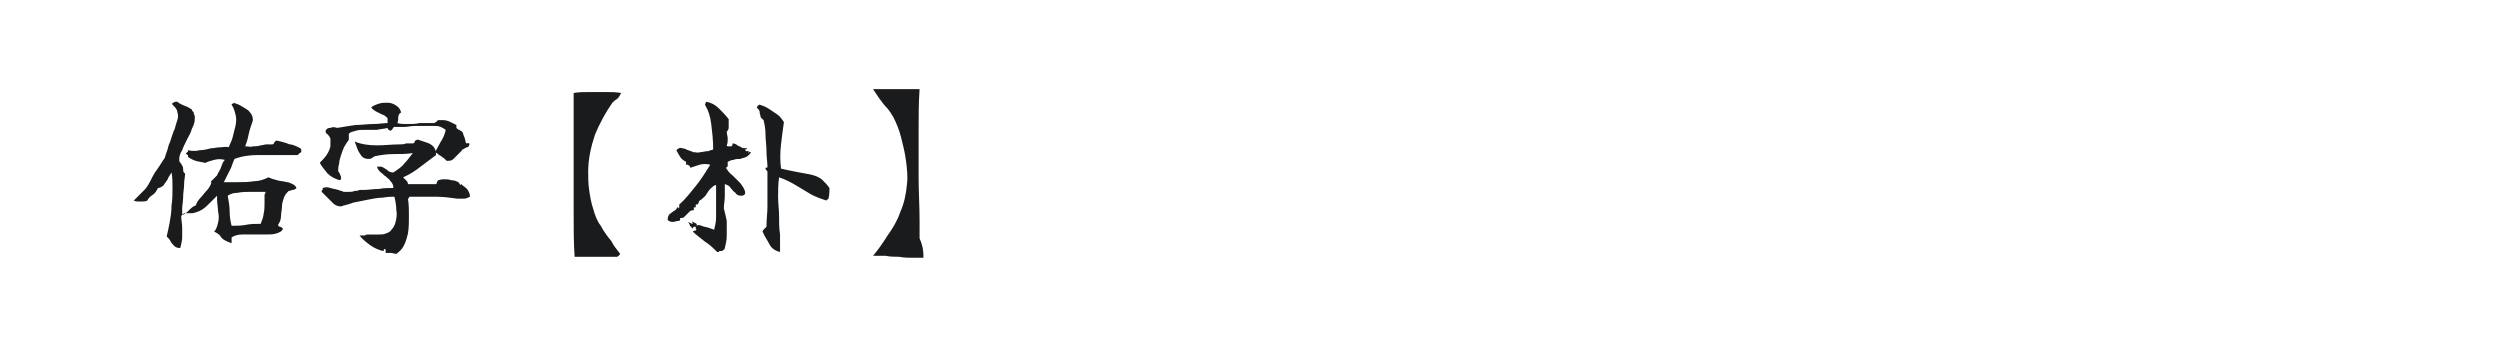 <?xml version="1.0" encoding="utf-8"?>
<!-- Generator: Adobe Illustrator 23.0.4, SVG Export Plug-In . SVG Version: 6.00 Build 0)  -->
<svg version="1.1" id="图层_1" xmlns="http://www.w3.org/2000/svg" xmlns:xlink="http://www.w3.org/1999/xlink" x="0px" y="0px"
	 width="258px" height="36px" viewBox="0 0 258 36" style="enable-background:new 0 0 258 36;" xml:space="preserve">
<style type="text/css">
	.st0{fill:#1A1B1C;}
</style>
<g>
	<path class="st0" d="M31,15.3c0.1,0.1,0.1,0.2,0.1,0.3c0,0.1-0.1,0.2-0.2,0.2c0,0,0,0.1-0.1,0.1c0,0,0,0.1-0.1,0.1
		c-0.2,0-0.4,0-0.6,0c-0.2,0-0.4,0-0.7,0c-0.9,0-1.8,0-2.7,0c-0.9,0-1.7,0.1-2.5,0.4c-0.2,0.4-0.3,0.9-0.5,1.2
		c-0.2,0.4-0.4,0.8-0.6,1.2c0.2,0,0.5,0,0.7,0c0.2,0,0.5,0,0.7,0c0.6,0,1.2,0,1.7-0.1c0.6,0,1.1-0.2,1.5-0.4
		c0.2,0.1,0.5,0.2,0.9,0.3c0.3,0.1,0.7,0.1,1,0.2c0.2,0,0.4,0.1,0.6,0.2c0.2,0.1,0.3,0.2,0.4,0.4c-0.1,0.1-0.2,0.2-0.4,0.2
		c-0.1,0-0.2,0.1-0.4,0.1c-0.2,0.2-0.4,0.4-0.5,0.7c-0.1,0.3-0.2,0.6-0.2,0.9c0,0.3-0.1,0.7-0.1,1c0,0.3-0.1,0.6-0.3,0.9
		c0,0.1,0.1,0.2,0.2,0.2c0.1,0,0.2,0.1,0.3,0.2c-0.1,0.3-0.4,0.4-0.7,0.5c-0.3,0.1-0.7,0.1-1.1,0.1c-0.2,0-0.3,0-0.5,0
		c-0.2,0-0.3,0-0.5,0c-0.5,0-1,0-1.4,0s-0.8,0.1-1.1,0.3c0,0,0,0.1,0,0.1c0,0,0,0.1,0,0.1c0,0.1,0,0.1,0,0.2c0,0.1,0,0.1,0,0.2
		c-0.3-0.1-0.5-0.2-0.7-0.3c-0.2-0.1-0.4-0.3-0.5-0.5c-0.2-0.2-0.4-0.3-0.6-0.4c0.2-0.2,0.3-0.5,0.4-0.9c0.1-0.4,0.1-0.8,0-1.2
		c0-0.4-0.1-0.8-0.1-1.2c0-0.1,0-0.1,0-0.2c0-0.1,0-0.2,0-0.2c-0.2,0.2-0.4,0.4-0.7,0.7s-0.5,0.5-0.8,0.7c-0.3,0.2-0.6,0.3-1,0.4
		c-0.1,0-0.1,0-0.2,0c-0.1,0-0.1,0-0.2,0c-0.2,0-0.3,0-0.4,0c-0.1,0-0.3,0.1-0.4,0.3c0,0.4,0.1,0.8,0.1,1.2c0,0.4,0,0.7,0,1
		c0,0.3-0.1,0.7-0.2,1.1c-0.3,0-0.5-0.1-0.6-0.2c-0.1-0.1-0.3-0.3-0.4-0.5c-0.1-0.2-0.2-0.3-0.4-0.5c0.1-0.4,0.2-0.9,0.3-1.4
		c0.1-0.6,0.2-1.1,0.2-1.8c0.1-0.6,0.1-1.2,0.1-1.8s0-1.1-0.1-1.6c-0.1,0.2-0.3,0.4-0.4,0.7c-0.1,0.2-0.3,0.4-0.4,0.6
		c-0.2,0.2-0.4,0.3-0.6,0.3c-0.1,0.2-0.2,0.4-0.4,0.6c-0.1,0.1-0.3,0.2-0.4,0.3c-0.1,0.1-0.2,0.2-0.3,0.4c-0.2,0.1-0.4,0.1-0.7,0.1
		c-0.3,0-0.5,0-0.7-0.1c0.1-0.1,0.3-0.3,0.5-0.5c0.2-0.2,0.4-0.4,0.6-0.6c0.2-0.2,0.4-0.5,0.6-0.9c0.2-0.4,0.4-0.8,0.7-1.2
		s0.5-0.8,0.8-1.2c0.1-0.4,0.3-0.8,0.4-1.3c0.2-0.4,0.3-0.9,0.5-1.4c0,0,0-0.1,0.1-0.2c0.1-0.4,0.2-0.7,0.3-1c0.1-0.3,0.1-0.6,0-0.8
		c0-0.3-0.2-0.5-0.5-0.8c-0.1-0.1,0-0.2,0.1-0.2c0.1-0.1,0.2-0.1,0.3-0.1c0,0,0.1,0,0.1,0c0.2,0.2,0.5,0.3,0.7,0.4
		c0.3,0.1,0.5,0.2,0.8,0.4c0,0.1,0,0.1,0.1,0.2s0.1,0.1,0.1,0.2c0,0.1,0.1,0.2,0.1,0.3c0,0.1,0,0.2,0,0.3c0,0.3-0.1,0.6-0.3,1
		c-0.1,0.4-0.3,0.7-0.5,1.1c-0.2,0.4-0.4,0.8-0.5,1.1c-0.2,0.3-0.3,0.6-0.3,0.9c0,0.1,0,0.2,0,0.2c0,0.1,0.1,0.1,0.1,0.2
		c0,0,0.1,0.1,0.1,0.1c0,0.1,0.1,0.1,0.1,0.2c0.1,0.1,0.1,0.3,0.1,0.4c0,0.1,0,0.3,0.2,0.4c0,0.3-0.1,0.7-0.1,1.1
		c0,0.4-0.1,0.9-0.1,1.3c0,0.5-0.1,0.9-0.1,1.2c0,0.3,0,0.6,0,0.7c0.3-0.1,0.5-0.3,0.7-0.5c0.2-0.2,0.4-0.4,0.7-0.5
		c0.1-0.3,0.3-0.6,0.5-0.8c0.2-0.2,0.4-0.5,0.6-0.7c0.2-0.2,0.4-0.5,0.5-0.8c0,0,0,0,0-0.1c0,0-0.1-0.1,0-0.1
		c0.2-0.2,0.4-0.4,0.6-0.6c0.1-0.3,0.3-0.5,0.4-0.8c0.1-0.3,0.2-0.6,0.4-0.8c-0.4-0.1-0.7-0.1-1.1,0c-0.4,0.1-0.7,0.2-0.9,0.3
		c0,0,0,0-0.1,0c-0.3-0.1-0.6-0.1-0.9-0.2c-0.3-0.1-0.5-0.2-0.8-0.4c0-0.1,0-0.2,0-0.2c-0.1,0-0.1-0.1-0.2-0.1c0,0,0,0,0,0
		c0-0.1,0-0.1,0-0.1c0,0,0.1,0,0.1-0.1c0,0,0.1,0,0.1-0.1c0,0,0-0.1,0-0.1c0.4,0.1,0.9,0.1,1.2,0c0.4,0,0.8-0.1,1.2-0.2
		c0.3,0,0.6-0.1,0.9-0.1c0.3,0,0.6-0.1,0.9,0c0.1-0.3,0.3-0.6,0.4-1c0.1-0.4,0.2-0.8,0.3-1.2c0.1-0.4,0.1-0.9,0-1.2
		c-0.1-0.4-0.2-0.7-0.4-1c0,0,0-0.1,0.1-0.1c0.1,0,0.1,0,0.1-0.1c0.3,0.1,0.6,0.2,0.9,0.4c0.3,0.2,0.6,0.3,0.8,0.6
		c0.2,0.2,0.3,0.5,0.3,0.8c-0.1,0.4-0.3,0.8-0.4,1.3c-0.1,0.5-0.2,0.9-0.4,1.4c0.3,0,0.6,0.1,0.8,0c0.3,0,0.5,0,0.8-0.1
		c0.2,0,0.4-0.1,0.6-0.1c0.2,0,0.4,0,0.6,0c0.1,0,0.2-0.1,0.2-0.2c0.1-0.1,0.1-0.1,0.2-0.2c0.5,0.1,0.9,0.2,1.4,0.4
		C30.2,14.9,30.6,15.1,31,15.3z M27.4,19.8c-0.5,0-1,0-1.5,0c-0.5,0-0.9,0-1.4,0.1c-0.4,0-0.7,0.1-1,0.3c0.1,0.5,0.2,1.1,0.2,1.6
		c0,0.6,0.1,1.1,0.2,1.5c0.5,0,1,0,1.5-0.1s0.9-0.1,1.5-0.1c0.1-0.3,0.3-0.7,0.3-1c0.1-0.4,0.1-0.8,0.1-1.1c0-0.4,0-0.7,0-0.9
		C27.4,19.9,27.4,19.9,27.4,19.8z"/>
	<path class="st0" d="M48.4,15c0,0.1-0.1,0.2-0.2,0.2c-0.1,0-0.2,0.1-0.4,0.2c-0.1,0-0.1,0.1-0.2,0.2c-0.1,0.1-0.1,0.1-0.2,0.2
		c-0.2,0.2-0.4,0.4-0.6,0.6c-0.2,0.2-0.4,0.2-0.7,0.2c-0.2-0.2-0.3-0.3-0.6-0.5c-0.2-0.1-0.4-0.3-0.6-0.4c0.2-0.4,0.4-0.7,0.6-1.1
		c0.2-0.3,0.4-0.7,0.5-1.2c-0.3-0.2-0.6-0.4-1-0.4c-0.4,0-0.9,0-1.4,0c-0.1,0-0.3,0-0.4,0c-0.1,0-0.3,0-0.4,0
		c-0.4,0-0.7,0.1-1.1,0.1c-0.4,0-0.7,0-1,0c-0.1,0-0.1,0.1-0.2,0.2c0,0.1-0.1,0.1-0.2,0.2c-0.1,0-0.1-0.1-0.2-0.1
		c-0.1-0.1-0.1-0.1-0.1-0.2c-0.3,0.1-0.7,0.1-1.1,0.2c-0.4,0-0.8,0-1.2,0c-0.4,0-0.7,0-1,0.1c-0.1,0-0.2,0.1-0.4,0.1
		c-0.2,0.1-0.3,0.2-0.3,0.2c0,0,0,0.1,0,0.2c0,0,0,0.1,0,0.2c0,0.1,0,0.1,0,0.2c0,0-0.1,0.2-0.2,0.3c-0.1,0.2-0.2,0.3-0.3,0.5
		c-0.1,0.2-0.2,0.5-0.3,0.8c-0.1,0.3-0.2,0.6-0.2,0.9c-0.1,0.3-0.1,0.5-0.1,0.7c0,0.1,0,0.1,0.1,0.2c0,0.1,0.1,0.1,0.1,0.2
		c0,0.1,0.1,0.2,0.1,0.3c0,0.1,0,0.2-0.1,0.3c-0.5-0.1-1-0.4-1.3-0.7c-0.3-0.4-0.6-0.7-0.8-1.1c0.2-0.2,0.5-0.5,0.7-0.8
		c0.2-0.3,0.4-0.7,0.4-1c0-0.3,0-0.5,0-0.7c-0.1-0.2-0.2-0.4-0.5-0.6c0,0,0.1-0.1,0-0.1c0,0,0-0.1,0-0.1c0.1-0.2,0.2-0.3,0.5-0.3
		c0.2-0.1,0.4-0.1,0.7,0c0.6-0.1,1.2-0.2,1.9-0.3c0.6,0,1.2-0.1,1.8-0.1c0.6,0,1.1-0.1,1.5-0.1l0-0.5c-0.2-0.2-0.3-0.3-0.6-0.4
		c-0.2-0.1-0.4-0.2-0.6-0.3c-0.2-0.1-0.4-0.3-0.5-0.4c0.2-0.2,0.5-0.3,0.8-0.4c0.3-0.1,0.6-0.1,0.9-0.1c0.3,0,0.6,0.1,0.9,0.3
		c0.3,0.2,0.4,0.4,0.5,0.7c-0.2,0.1-0.3,0.3-0.3,0.5c0,0.2,0,0.4-0.1,0.6c0.3,0.1,0.7,0.1,1.1,0.1c0.4,0,0.8,0,1.2-0.1
		c0.3,0,0.5,0,0.7,0c0.2,0,0.4,0,0.5,0c0.1,0,0.2,0,0.3,0c0.1,0,0.1-0.1,0.2-0.1c0,0,0.1-0.1,0.1-0.1c0,0,0.1-0.1,0.1-0.1
		c0.2,0,0.4,0,0.6,0s0.5,0.1,0.7,0.2c0.2,0.1,0.4,0.2,0.6,0.3c0,0,0,0.1,0,0.2c0,0.1,0,0.1,0,0.1c0.1,0.1,0.2,0.2,0.3,0.2
		c0.1,0.1,0.2,0.1,0.3,0.2c0.1,0.1,0.1,0.3,0.2,0.5c0.1,0.2,0.1,0.4,0.2,0.7C48.5,14.7,48.5,14.9,48.4,15z M48.5,20.3
		c-0.2,0.1-0.4,0.2-0.6,0.2s-0.5,0-0.7,0c-0.7-0.1-1.5-0.2-2.3-0.2c-0.8,0-1.7,0-2.6,0c-0.1,0-0.1,0.1-0.1,0.1
		c0,0.1-0.1,0.1-0.1,0.1c0.1,0.6,0.1,1.2,0.1,1.8c0,0.6,0,1.2-0.1,1.8c-0.1,0.4-0.2,0.8-0.4,1.2c-0.2,0.4-0.4,0.6-0.8,0.9
		c-0.2,0-0.4-0.1-0.5-0.1c-0.1,0-0.4,0-0.6,0c0,0,0-0.1,0-0.2c0,0,0-0.1,0-0.1c0,0,0-0.1-0.1-0.1c-0.1,0-0.1,0.1-0.1,0.1
		c0,0.1,0,0.1-0.1,0.1c-0.4-0.1-0.9-0.3-1.3-0.6c-0.4-0.3-0.8-0.6-1.1-1c0,0,0.1,0,0.2,0c0.1,0,0.2,0,0.3,0c0.1,0,0.2-0.1,0.3-0.1
		c0.1,0,0.3,0,0.5,0c0.2,0,0.4,0,0.7,0c0.2,0,0.5,0,0.7-0.1c0.3-0.1,0.5-0.2,0.6-0.4c0.2-0.2,0.3-0.4,0.4-0.7
		c0.1-0.4,0.2-0.8,0.1-1.3c0-0.5-0.1-1-0.2-1.4c-0.3,0-0.7,0-1.2,0.1c-0.5,0-1,0.1-1.5,0.2c-0.5,0.1-1,0.2-1.5,0.3
		c-0.1,0-0.2,0.1-0.3,0.1c-0.1,0-0.2,0.1-0.3,0.1c-0.1,0-0.3,0.1-0.4,0.1c-0.1,0-0.2,0.1-0.3,0.1c-0.3,0-0.6-0.1-0.8-0.3
		c-0.2-0.2-0.4-0.4-0.6-0.6c-0.2-0.2-0.4-0.4-0.6-0.6c0,0,0,0,0-0.1c0-0.1,0.1-0.1,0.1-0.1c0,0,0-0.1,0-0.2c0.3-0.1,0.5-0.1,0.8,0
		c0.3,0.1,0.5,0.1,0.8,0.2c0.1,0,0.2,0.1,0.3,0.1c0.1,0,0.2,0.1,0.3,0.1c0.1,0,0.3,0,0.5,0c0.2,0,0.4,0,0.6-0.1c0.2,0,0.3,0,0.5-0.1
		c0.2,0,0.3,0,0.5,0c0.4,0,0.9-0.1,1.5-0.1c0.5-0.1,1-0.1,1.5-0.1c0-0.3-0.1-0.5-0.3-0.7c-0.1-0.2-0.3-0.3-0.5-0.5
		c-0.2-0.1-0.3-0.3-0.5-0.4c-0.2-0.2-0.3-0.3-0.4-0.6c0,0,0.1,0,0.2,0c0.1,0,0.1,0,0.2,0c0.2,0,0.4,0.2,0.6,0.3
		c0.2,0.2,0.4,0.3,0.7,0.3c0.4-0.3,0.8-0.5,1.1-0.9c0.3-0.3,0.6-0.7,0.9-1.1c-0.7,0.1-1.3,0.1-2,0.1c-0.7,0-1.3,0.1-1.8,0.2
		c-0.1,0-0.3,0.1-0.4,0.2c-0.1,0.1-0.3,0.1-0.4,0.1c-0.3,0-0.5-0.1-0.7-0.3c-0.1-0.2-0.3-0.4-0.4-0.7s-0.2-0.5-0.3-0.8
		c0.7,0.3,1.5,0.4,2.3,0.4c0.8,0,1.6-0.1,2.3-0.1c0.2,0,0.5,0,0.7-0.1c0.2,0,0.5,0,0.7,0c0.1,0,0.2-0.1,0.2-0.2
		c0-0.1,0.1-0.1,0.3-0.2c0.3,0.1,0.6,0.2,0.9,0.3c0.3,0.1,0.5,0.2,0.7,0.4c0.2,0.2,0.3,0.5,0.3,0.9c-0.5,0.4-1.1,0.8-1.6,1.2
		c-0.5,0.4-1.1,0.8-1.8,1.1c0.1,0.1,0.2,0.2,0.3,0.3c0.1,0.1,0.2,0.2,0.2,0.4c0.2,0,0.4,0,0.6,0c0.2,0,0.4,0,0.7,0
		c0.3,0,0.6,0,0.8,0c0.3,0,0.5,0,0.8,0c0,0,0.1-0.1,0.1-0.2c0-0.1,0.1-0.1,0.1-0.2c0.1,0,0.3-0.1,0.6-0.1c0.3,0,0.5,0,0.8,0.1
		c0.3,0,0.5,0.1,0.7,0.2c0,0,0.1,0.1,0.1,0.1c0,0.1,0.1,0.1,0.1,0.2l0.1-0.1c0.2,0.2,0.4,0.3,0.6,0.5C48.4,19.8,48.5,20,48.5,20.3z"
		/>
	<path class="st0" d="M64,26.2c-0.1,0.2-0.2,0.2-0.3,0.3c-0.1,0-0.3,0-0.4,0c-0.1,0-0.2,0-0.2,0c-0.6,0-1.2,0-1.9,0
		c-0.7,0-1.3,0-1.9,0c-0.1-1.4-0.1-2.9-0.1-4.5c0-1.6,0-3.2,0-4.9s0-3.3,0-4.9c0-0.4,0-0.9,0-1.3c0-0.4,0-0.9,0-1.3
		c0.5-0.1,1-0.1,1.6-0.1c0.6,0,1.2,0,1.7,0c0.6,0,1.1,0,1.6,0.1c-0.1,0.2-0.2,0.4-0.4,0.6c-0.2,0.1-0.4,0.3-0.5,0.4
		c-0.7,1-1.3,2.1-1.8,3.3c-0.4,1.2-0.7,2.5-0.7,3.8c0,0.6,0,1.2,0.1,1.9c0.1,0.7,0.2,1.3,0.4,1.9c0.2,0.7,0.4,1.3,0.8,1.8
		c0.3,0.6,0.7,1.1,1.1,1.6C63.3,25.3,63.6,25.7,64,26.2z"/>
	<path class="st0" d="M77.5,15.7c-0.1,0.2-0.3,0.4-0.5,0.5s-0.4,0.1-0.6,0.2c-0.2,0-0.5,0-0.7,0.1c-0.2,0-0.4,0.1-0.6,0.2
		c0,0,0,0.1,0,0.1c0,0,0,0.1,0,0.1c0,0.1,0,0.2,0,0.2c0,0.1-0.1,0.2-0.2,0.2c0.2,0.3,0.4,0.6,0.7,0.8c0.3,0.3,0.5,0.5,0.8,0.8
		c0.2,0.3,0.4,0.5,0.5,0.9c0,0.1,0,0.3-0.1,0.3c-0.1,0.1-0.2,0.1-0.3,0.1c-0.3,0-0.5-0.1-0.6-0.3c-0.2-0.1-0.3-0.3-0.5-0.5
		c-0.1-0.2-0.3-0.3-0.6-0.4c0,0.3,0,0.7,0,1.2s-0.1,0.9-0.1,1.3c0.1,0.4,0.2,0.8,0.3,1.3c0,0.5,0,1,0,1.5c0,0.5-0.1,0.9-0.2,1.3
		c0,0.1-0.1,0.2-0.3,0.3c-0.1,0-0.1,0-0.2,0c0,0-0.1,0-0.1,0.1c-0.1,0-0.2,0-0.2,0c-0.4-0.4-0.8-0.8-1.3-1.1c-0.5-0.4-0.9-0.7-1.2-1
		c0,0,0.1-0.1,0.2-0.1c0.1,0,0.1,0,0.2-0.1l0,0c0,0-0.1,0-0.1-0.1c0,0,0-0.1,0-0.2c-0.1,0-0.1,0-0.2,0c-0.1,0.1-0.1,0.1-0.1,0.2
		c-0.1-0.1-0.2-0.2-0.3-0.3c0-0.1-0.1-0.3-0.2-0.4c0.2,0.1,0.4,0.2,0.5,0.2c0-0.1,0-0.1-0.1-0.2c0,0,0.1-0.1,0.1,0
		c0.1,0,0.1,0.1,0.2,0.1c0.1,0,0.1,0.1,0.2,0.1c0,0,0,0.1,0,0.1c0,0,0,0.1,0,0.1c0.1-0.1,0.3-0.1,0.5,0c0.2,0.1,0.4,0.1,0.7,0.2
		c0.1,0,0.2,0.1,0.3,0.1c0.1,0,0.2,0.1,0.3,0.1c0.1-0.4,0.2-0.8,0.2-1.3c0-0.5,0-1,0-1.6c0-0.3,0-0.6,0-0.9c0-0.3,0-0.5,0-0.8
		c-0.2,0-0.4,0.2-0.6,0.4c-0.2,0.2-0.3,0.4-0.5,0.7c-0.2,0.2-0.4,0.4-0.6,0.5c0,0-0.1,0.1-0.1,0.2c0,0.1-0.1,0.1-0.1,0.2h-0.2
		c0,0,0,0,0,0.1c0,0,0,0.1,0,0.1c0,0,0,0.1,0,0.1c0,0-0.1,0-0.1,0c0,0,0,0-0.1,0l0,0.3c-0.1,0-0.3,0-0.4,0.1
		c-0.1,0.1-0.2,0.2-0.3,0.3c-0.1,0.1-0.2,0.2-0.3,0.3c-0.1,0.1-0.2,0.1-0.4,0.1c0,0.1,0,0.2-0.1,0.3c0,0-0.1,0-0.1,0
		c-0.2,0-0.4,0.1-0.5,0.1c-0.2,0-0.4,0-0.6-0.2c0-0.3,0.1-0.5,0.2-0.6c0.1-0.1,0.3-0.2,0.4-0.3c0.2-0.1,0.3-0.2,0.4-0.4
		c0,0,0.1,0,0.1,0c0,0,0,0.1,0,0.1c0.1,0,0.1-0.1,0.1-0.2c0,0,0-0.1,0-0.1c0,0,0-0.1,0-0.1c0.7-0.6,1.2-1.3,1.7-1.9
		c0.5-0.6,1-1.4,1.5-2.2c-0.4-0.1-0.7-0.1-1.1,0c-0.3,0.1-0.6,0.2-0.9,0.3c0,0-0.1,0-0.1-0.1c0,0,0-0.1-0.1-0.1c0,0-0.1-0.1-0.1-0.1
		c0,0-0.1,0-0.2,0v-0.3c-0.2-0.1-0.5-0.3-0.6-0.5c-0.2-0.3-0.3-0.5-0.4-0.7c0.2-0.2,0.4-0.3,0.6-0.2c0.2,0,0.4,0.1,0.6,0.2
		c0.1,0,0.2,0.1,0.3,0.1c0.1,0,0.2,0.1,0.2,0.1c0.3,0,0.5,0.1,0.8,0c0.2,0,0.5-0.1,0.7-0.1c0.1,0,0.2,0,0.3-0.1c0.1,0,0.2,0,0.3-0.1
		c0-0.9-0.1-1.8-0.2-2.6c-0.1-0.8-0.3-1.4-0.6-1.9c0-0.1-0.1-0.1,0-0.2c0-0.1,0.1-0.2,0.1-0.2c0.5,0.1,0.9,0.3,1.3,0.7
		c0.4,0.4,0.7,0.7,1,1.1c0,0.1,0,0.2,0,0.3c0,0.1,0,0.2,0,0.2c0,0.2,0,0.3,0,0.4c0,0.1-0.1,0.3-0.2,0.4c0,0.2,0.1,0.5,0.1,0.7
		c0,0.2,0,0.5-0.1,0.7c0,0.1,0.1,0.1,0.2,0.1c0.1,0,0.1,0,0.2,0c0,0,0.1,0,0.1,0c0,0,0.1-0.1,0.1-0.2c0,0,0-0.1,0-0.1
		c0.2,0,0.4,0.1,0.5,0.2c0.1,0.1,0.3,0.1,0.4,0.2c0.1,0.1,0.3,0.1,0.6,0.1c0,0,0,0.1-0.1,0.1c0,0-0.1,0-0.1,0.1c0,0,0.1,0.1,0.1,0.1
		c0,0,0.1,0,0.1,0c0,0,0.1,0,0.1,0c0,0,0.1,0,0.1,0c-0.1,0.1-0.1,0.1-0.1,0.2C77.3,15.6,77.4,15.7,77.5,15.7z M85.5,20.5
		c0,0-0.1,0.1-0.1,0.1c-0.1,0-0.1,0-0.1,0.1c-0.6-0.2-1.2-0.4-1.7-0.7c-0.5-0.3-1-0.6-1.5-0.9c-0.5-0.3-1.1-0.6-1.7-0.8
		c-0.1,0.7-0.1,1.3-0.1,2c0,0.7,0.1,1.3,0.1,2c0,0.6,0,1.3,0.1,1.9c0,0.6,0,1.2,0,1.8c-0.5-0.1-0.9-0.4-1.1-0.8s-0.5-0.8-0.7-1.3
		c0-0.1,0.1-0.2,0.2-0.3c0.1-0.1,0.2-0.2,0.2-0.2c0-0.8,0.1-1.4,0.1-2.1c0-0.6,0-1.3,0-1.9c0-0.2,0-0.5,0-0.8c0-0.3,0-0.5,0-0.8
		c0-0.1,0-0.2-0.1-0.2c0-0.1-0.1-0.1-0.1-0.2c0-0.1,0-0.1,0-0.1c0,0,0.1,0,0.1,0c0.1,0,0.1,0,0.1-0.1c0-0.5-0.1-1-0.1-1.6
		c0-0.6-0.1-1.2-0.1-1.7c0-0.6-0.1-1.1-0.2-1.5c-0.1-0.1-0.2-0.2-0.3-0.3c0-0.2-0.1-0.3-0.1-0.5c0-0.2-0.1-0.3-0.3-0.5
		c0-0.1,0.1-0.1,0.1-0.2c0.1,0,0.1-0.1,0.2-0.1c0.3,0.1,0.6,0.2,0.9,0.4c0.3,0.2,0.6,0.4,0.9,0.6c0.3,0.2,0.5,0.5,0.7,0.8
		c-0.1,0.7-0.2,1.4-0.3,2.3c-0.1,0.9-0.1,1.7,0,2.5c0.4,0.1,0.9,0.2,1.4,0.3s1.1,0.2,1.6,0.3c0.5,0.1,1,0.3,1.3,0.6
		c0.2,0.2,0.5,0.5,0.7,0.8C85.6,19.7,85.6,20.1,85.5,20.5z"/>
	<path class="st0" d="M95.3,26.6c-0.4,0-0.8,0-1.2,0c-0.4,0-0.8,0-1.3-0.1c-0.5,0-0.9,0-1.4-0.1c-0.4,0-0.9,0-1.3,0
		c0.5-0.6,1-1.3,1.5-2.1c0.5-0.7,1-1.5,1.3-2.4c0.4-0.9,0.6-1.8,0.7-2.9c0.1-0.8,0-1.6-0.1-2.4c-0.1-0.8-0.3-1.6-0.5-2.4
		c-0.2-0.8-0.5-1.5-0.8-2.1c-0.2-0.3-0.4-0.7-0.7-1c-0.3-0.3-0.5-0.6-0.8-1c-0.2-0.3-0.4-0.6-0.6-0.9c0.4,0,1,0,1.5,0
		c0.6,0,1.1,0,1.7,0c0.6,0,1.1,0,1.6,0c-0.1,1.4-0.1,2.9-0.1,4.4c0,1.5,0,3.1,0,4.6c0,1.6,0.1,3.1,0.1,4.6c0,0.6,0,1.2,0,1.8
		C95.3,25.5,95.3,26.1,95.3,26.6z"/>
</g>
</svg>
